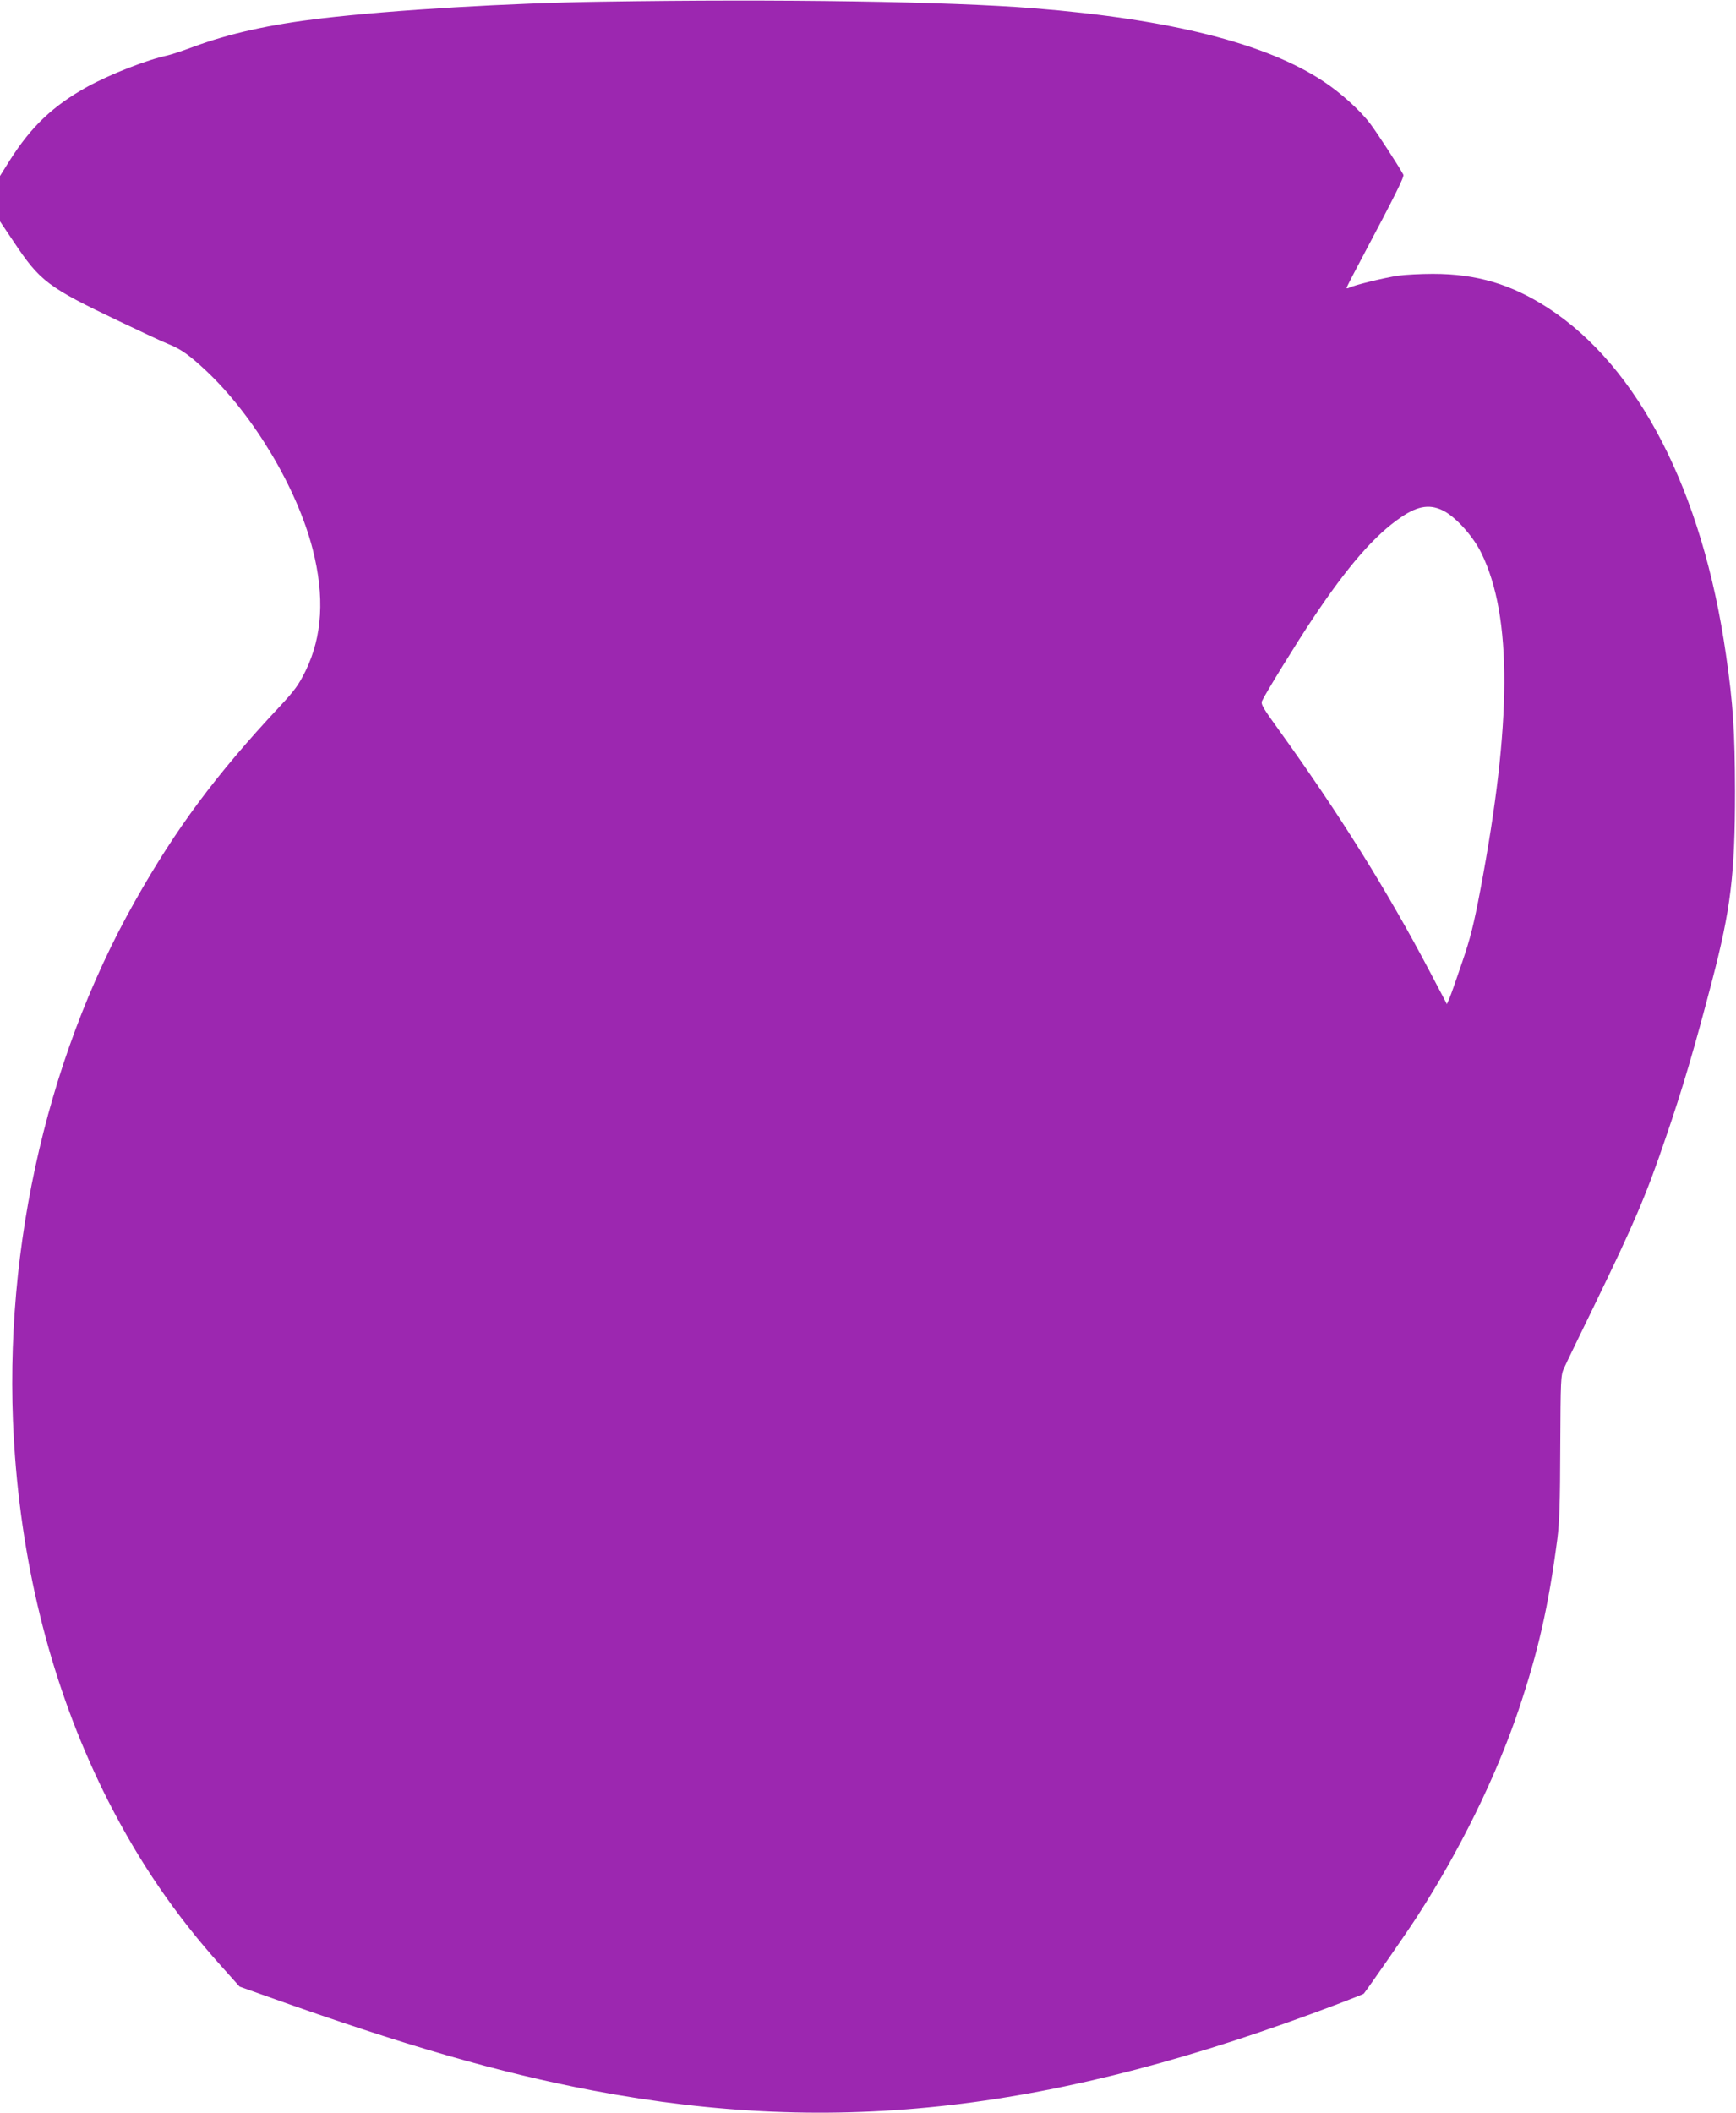 <?xml version="1.0" standalone="no"?>
<!DOCTYPE svg PUBLIC "-//W3C//DTD SVG 20010904//EN"
 "http://www.w3.org/TR/2001/REC-SVG-20010904/DTD/svg10.dtd">
<svg version="1.0" xmlns="http://www.w3.org/2000/svg"
 width="1052pt" height="1280pt" viewBox="0 0 1052 1280"
 preserveAspectRatio="xMidYMid meet">
<g transform="translate(0,1280) scale(0.1,-0.1)"
fill="#9c27b0" stroke="none">
<path d="M3650 12790 c-560 -8 -1265 -50 -1700 -101 -314 -37 -558 -91 -782
-174 -64 -24 -132 -46 -150 -50 -127 -27 -349 -114 -488 -190 -208 -115 -342
-242 -473 -450 l-57 -91 0 -137 0 -138 82 -122 c160 -241 208 -277 640 -483
134 -64 268 -127 300 -139 75 -30 129 -69 228 -162 287 -270 550 -710 645
-1081 73 -286 59 -526 -43 -736 -43 -87 -66 -118 -157 -216 -389 -416 -628
-738 -878 -1181 -553 -980 -815 -2196 -726 -3364 57 -756 248 -1461 565 -2086
190 -373 405 -688 684 -999 l112 -125 177 -63 c824 -294 1393 -458 1965 -567
1483 -280 2793 -128 4509 523 88 34 160 62 161 64 38 49 264 375 320 462 259
399 481 850 618 1256 119 353 182 630 235 1035 13 102 17 222 18 560 2 406 3
433 22 475 11 25 95 198 186 385 242 498 313 665 432 1015 101 294 174 543
279 945 114 436 140 647 140 1150 -1 364 -11 527 -55 830 -142 989 -530 1744
-1079 2100 -223 144 -433 206 -697 206 -73 0 -167 -5 -210 -11 -83 -12 -266
-57 -295 -72 -10 -5 -18 -6 -18 -2 0 4 42 86 94 183 202 381 257 491 250 503
-29 54 -166 264 -201 309 -59 79 -182 190 -283 256 -349 231 -929 377 -1755
443 -512 41 -1535 57 -2615 40z m5106 -3089 c76 -44 175 -156 222 -254 186
-381 184 -1026 -7 -2037 -40 -211 -61 -295 -110 -438 -33 -97 -67 -195 -76
-216 l-17 -39 -102 194 c-262 498 -550 958 -913 1462 -100 138 -114 162 -105
181 19 43 217 364 305 495 213 320 378 510 538 618 105 72 181 81 265 34z"/>
</g>
</svg>

